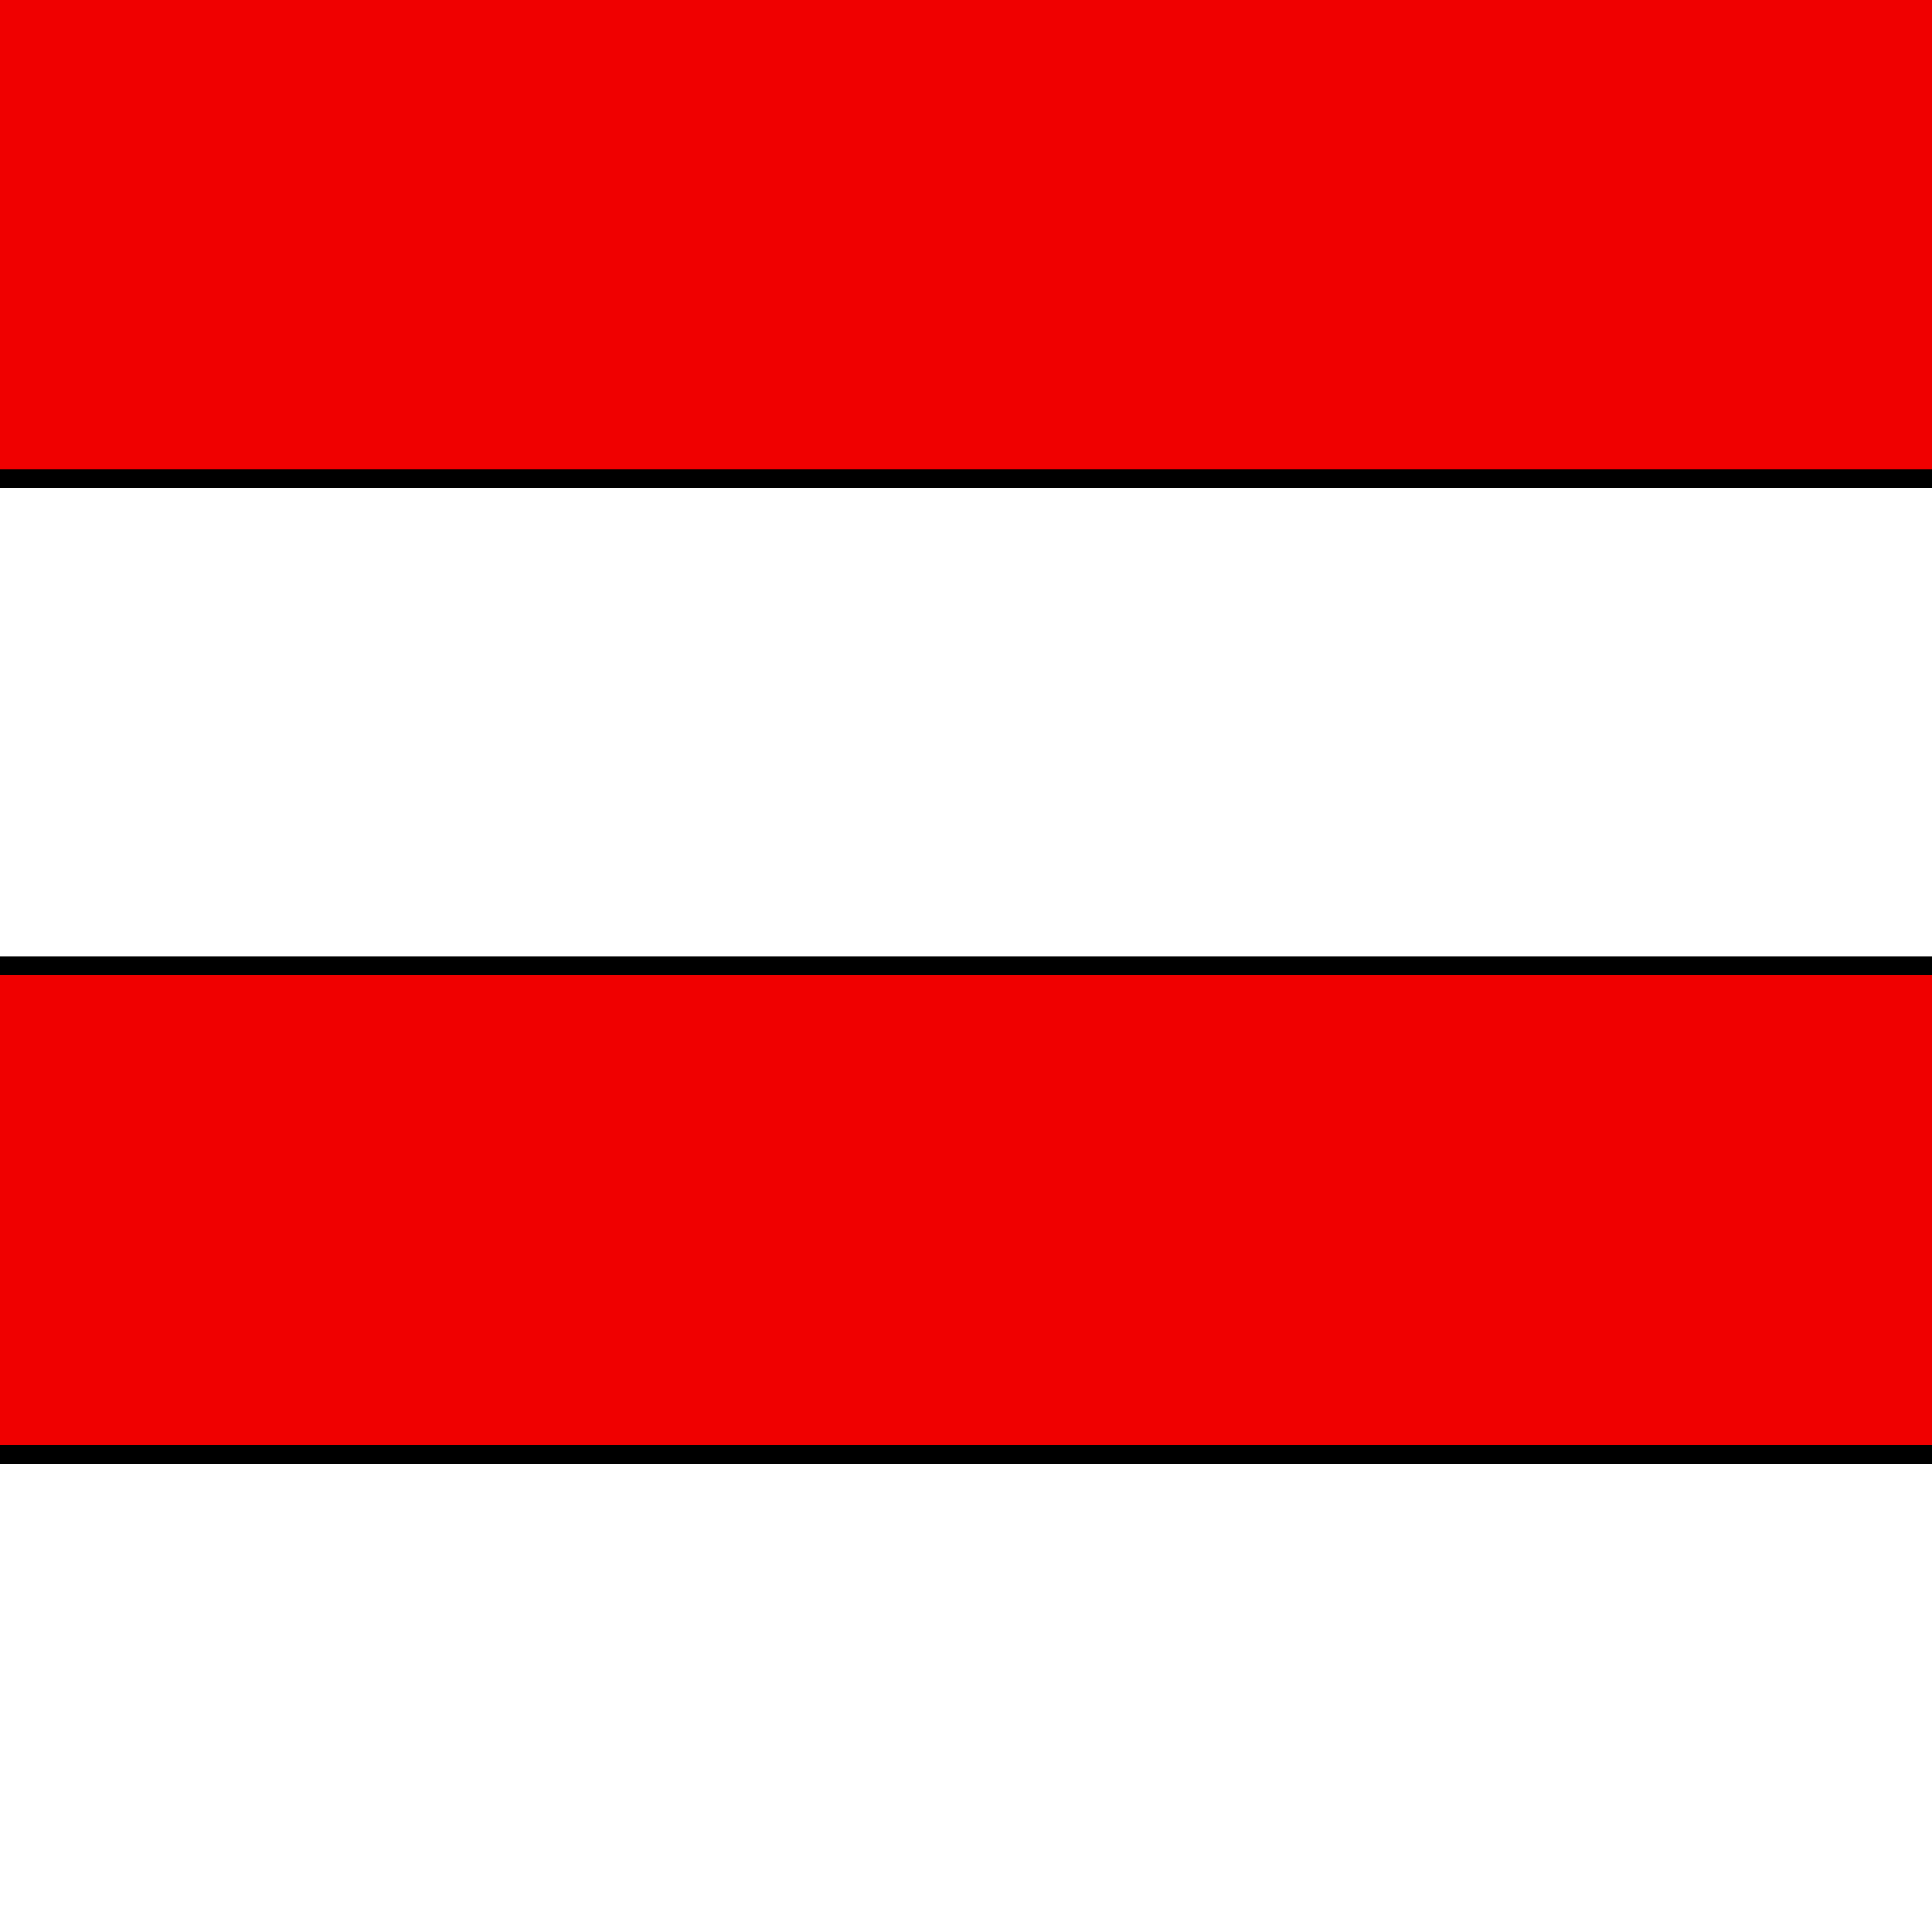 <?xml version="1.0" encoding="UTF-8" standalone="no"?>
<!DOCTYPE svg PUBLIC "-//W3C//DTD SVG 1.1//EN" "http://www.w3.org/Graphics/SVG/1.1/DTD/svg11.dtd">
<!-- Created with Vectornator (http://vectornator.io/) -->
<svg height="100%" stroke-miterlimit="10" style="fill-rule:nonzero;clip-rule:evenodd;stroke-linecap:round;stroke-linejoin:round;" version="1.1" viewBox="0 0 283.465 283.465" width="100%" xml:space="preserve" xmlns="http://www.w3.org/2000/svg" xmlns:vectornator="http://vectornator.io" xmlns:xlink="http://www.w3.org/1999/xlink">
<rect x="0" y="0" width="283.465" height="283.465" fill="#333333" stroke="none"/>
<defs/>
<clipPath id="ArtboardFrame">
<rect height="283.465" width="283.465" x="0" y="0"/>
</clipPath>
<g clip-path="url(#ArtboardFrame)" id="CMYK_Fahne" vectornator:layerName="CMYK_Fahne">
<path d="M0 0L283.465 0L283.465 283.465L0 283.465L0 0Z" fill="#000000" fill-rule="evenodd" opacity="1" stroke="none" vectornator:layerName="path"/>
<g opacity="1" vectornator:layerName="g">
<path d="M283.465 68.714L6.52811e-14 68.714L6.52811e-14 0.018L283.465 6.52811e-14L283.465 68.714ZM6.52811e-14 0.018L283.465 0.018L6.52811e-14 6.52811e-14L6.52811e-14 0.018Z" fill="#f00000" fill-rule="nonzero" opacity="1" stroke="#f00000" stroke-linecap="butt" stroke-linejoin="miter" stroke-width="0.283" vectornator:layerName="path"/>
<path d="M6.52811e-14 143.196L283.465 143.196L283.465 211.893L6.52811e-14 211.893L6.52811e-14 143.196Z" fill="#f00000" fill-rule="nonzero" opacity="1" stroke="#f00000" stroke-linecap="butt" stroke-linejoin="miter" stroke-width="0.283" vectornator:layerName="path"/>
</g>
<g opacity="1" vectornator:layerName="g">
<path d="M6.52811e-14 71.607L283.465 71.607L283.465 140.303L6.52811e-14 140.303L6.52811e-14 71.607Z" fill="#ffffff" fill-rule="nonzero" opacity="1" stroke="none" vectornator:layerName="path"/>
<path d="M6.52811e-14 214.784L283.465 214.784L283.465 283.465L6.52811e-14 283.465L6.52811e-14 214.784Z" fill="#ffffff" fill-rule="nonzero" opacity="1" stroke="none" vectornator:layerName="path"/>
</g>
</g>
</svg>
